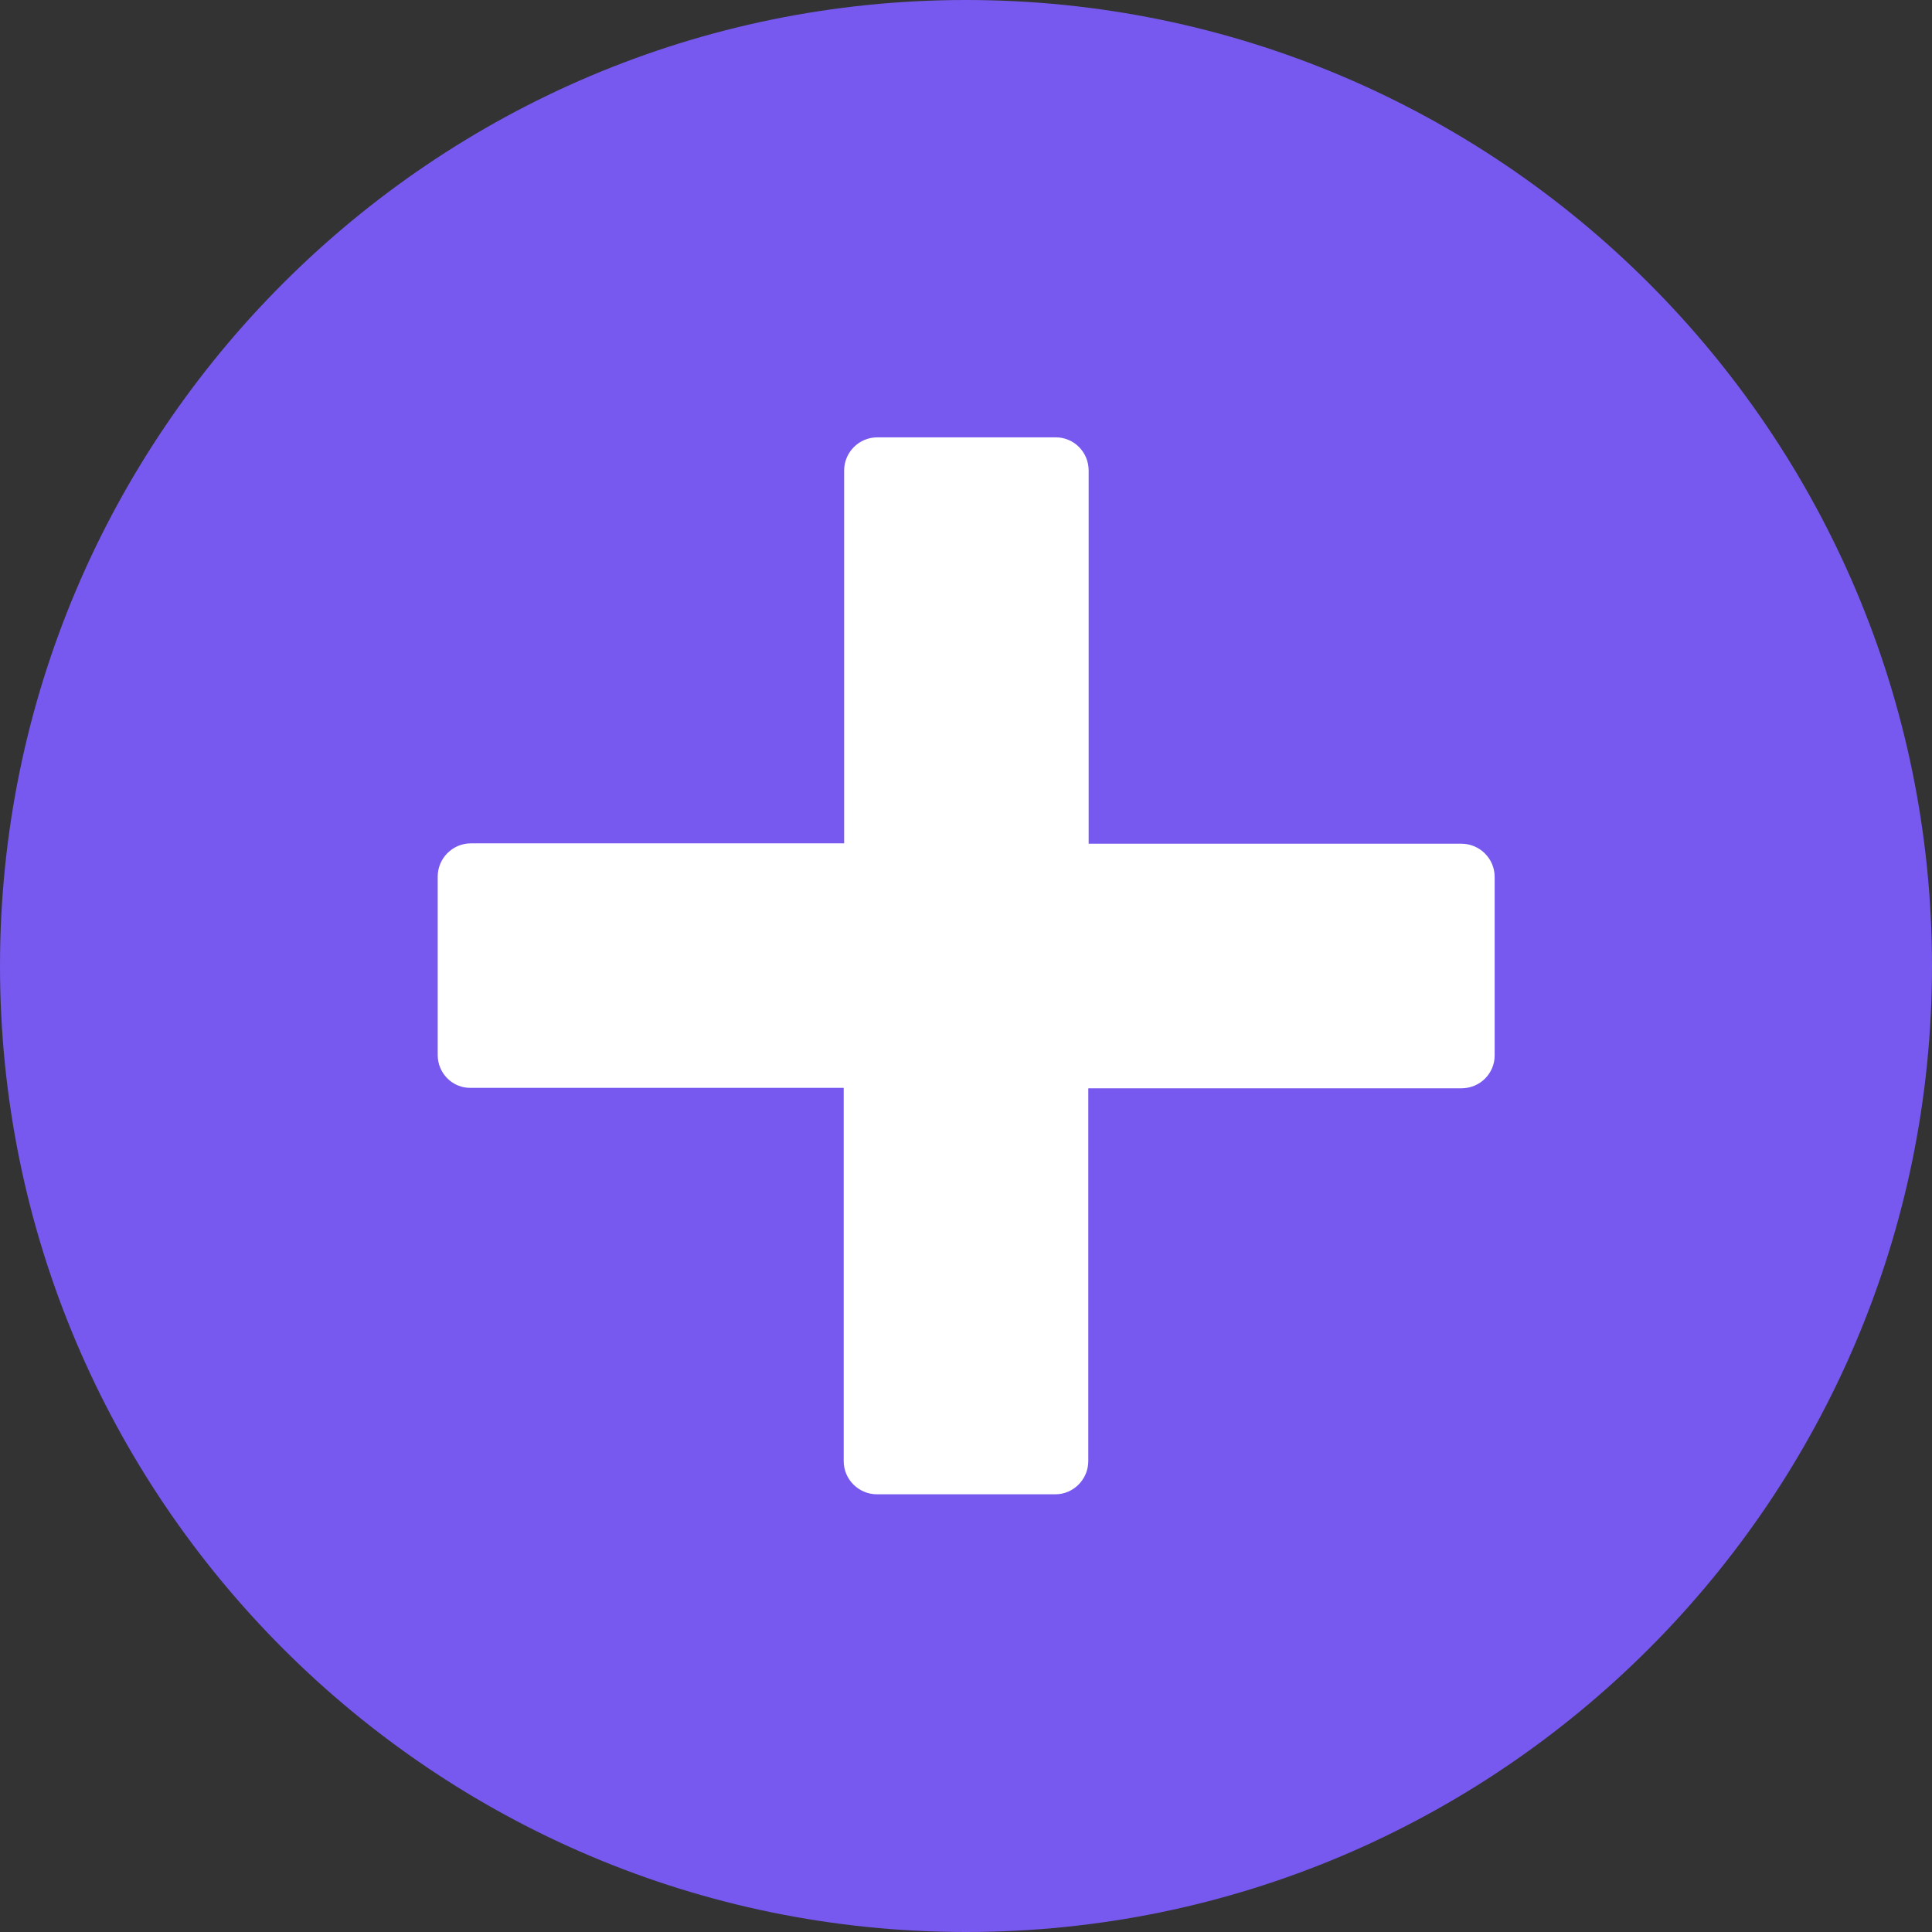 <svg xmlns="http://www.w3.org/2000/svg" width="27" height="27" viewBox="0 0 27 27" fill="none"><rect x="0" y="0" width="27" height="27" fill="#333333" stroke="none"/><path fill-rule="evenodd" clip-rule="evenodd" d="M13.5 0C6.054 0 0 6.054 0 13.5C0 20.946 6.054 27 13.5 27C20.946 27 27 20.946 27 13.5C27 6.054 20.946 0 13.5 0Z" fill="#7759EF"></path><path d="M6.117 14.745V12.25C6.117 11.997 6.323 11.786 6.581 11.786H11.797V6.576C11.797 6.323 12.002 6.112 12.261 6.112H14.755C15.008 6.112 15.214 6.318 15.214 6.576V11.791H20.424C20.677 11.791 20.888 11.997 20.888 12.255V14.75C20.888 15.003 20.682 15.209 20.424 15.209H15.209V20.419C15.209 20.672 15.003 20.883 14.75 20.883H12.255C12.002 20.883 11.791 20.677 11.791 20.419V15.203H6.581C6.323 15.209 6.117 14.998 6.117 14.745Z" fill="white"></path></svg>